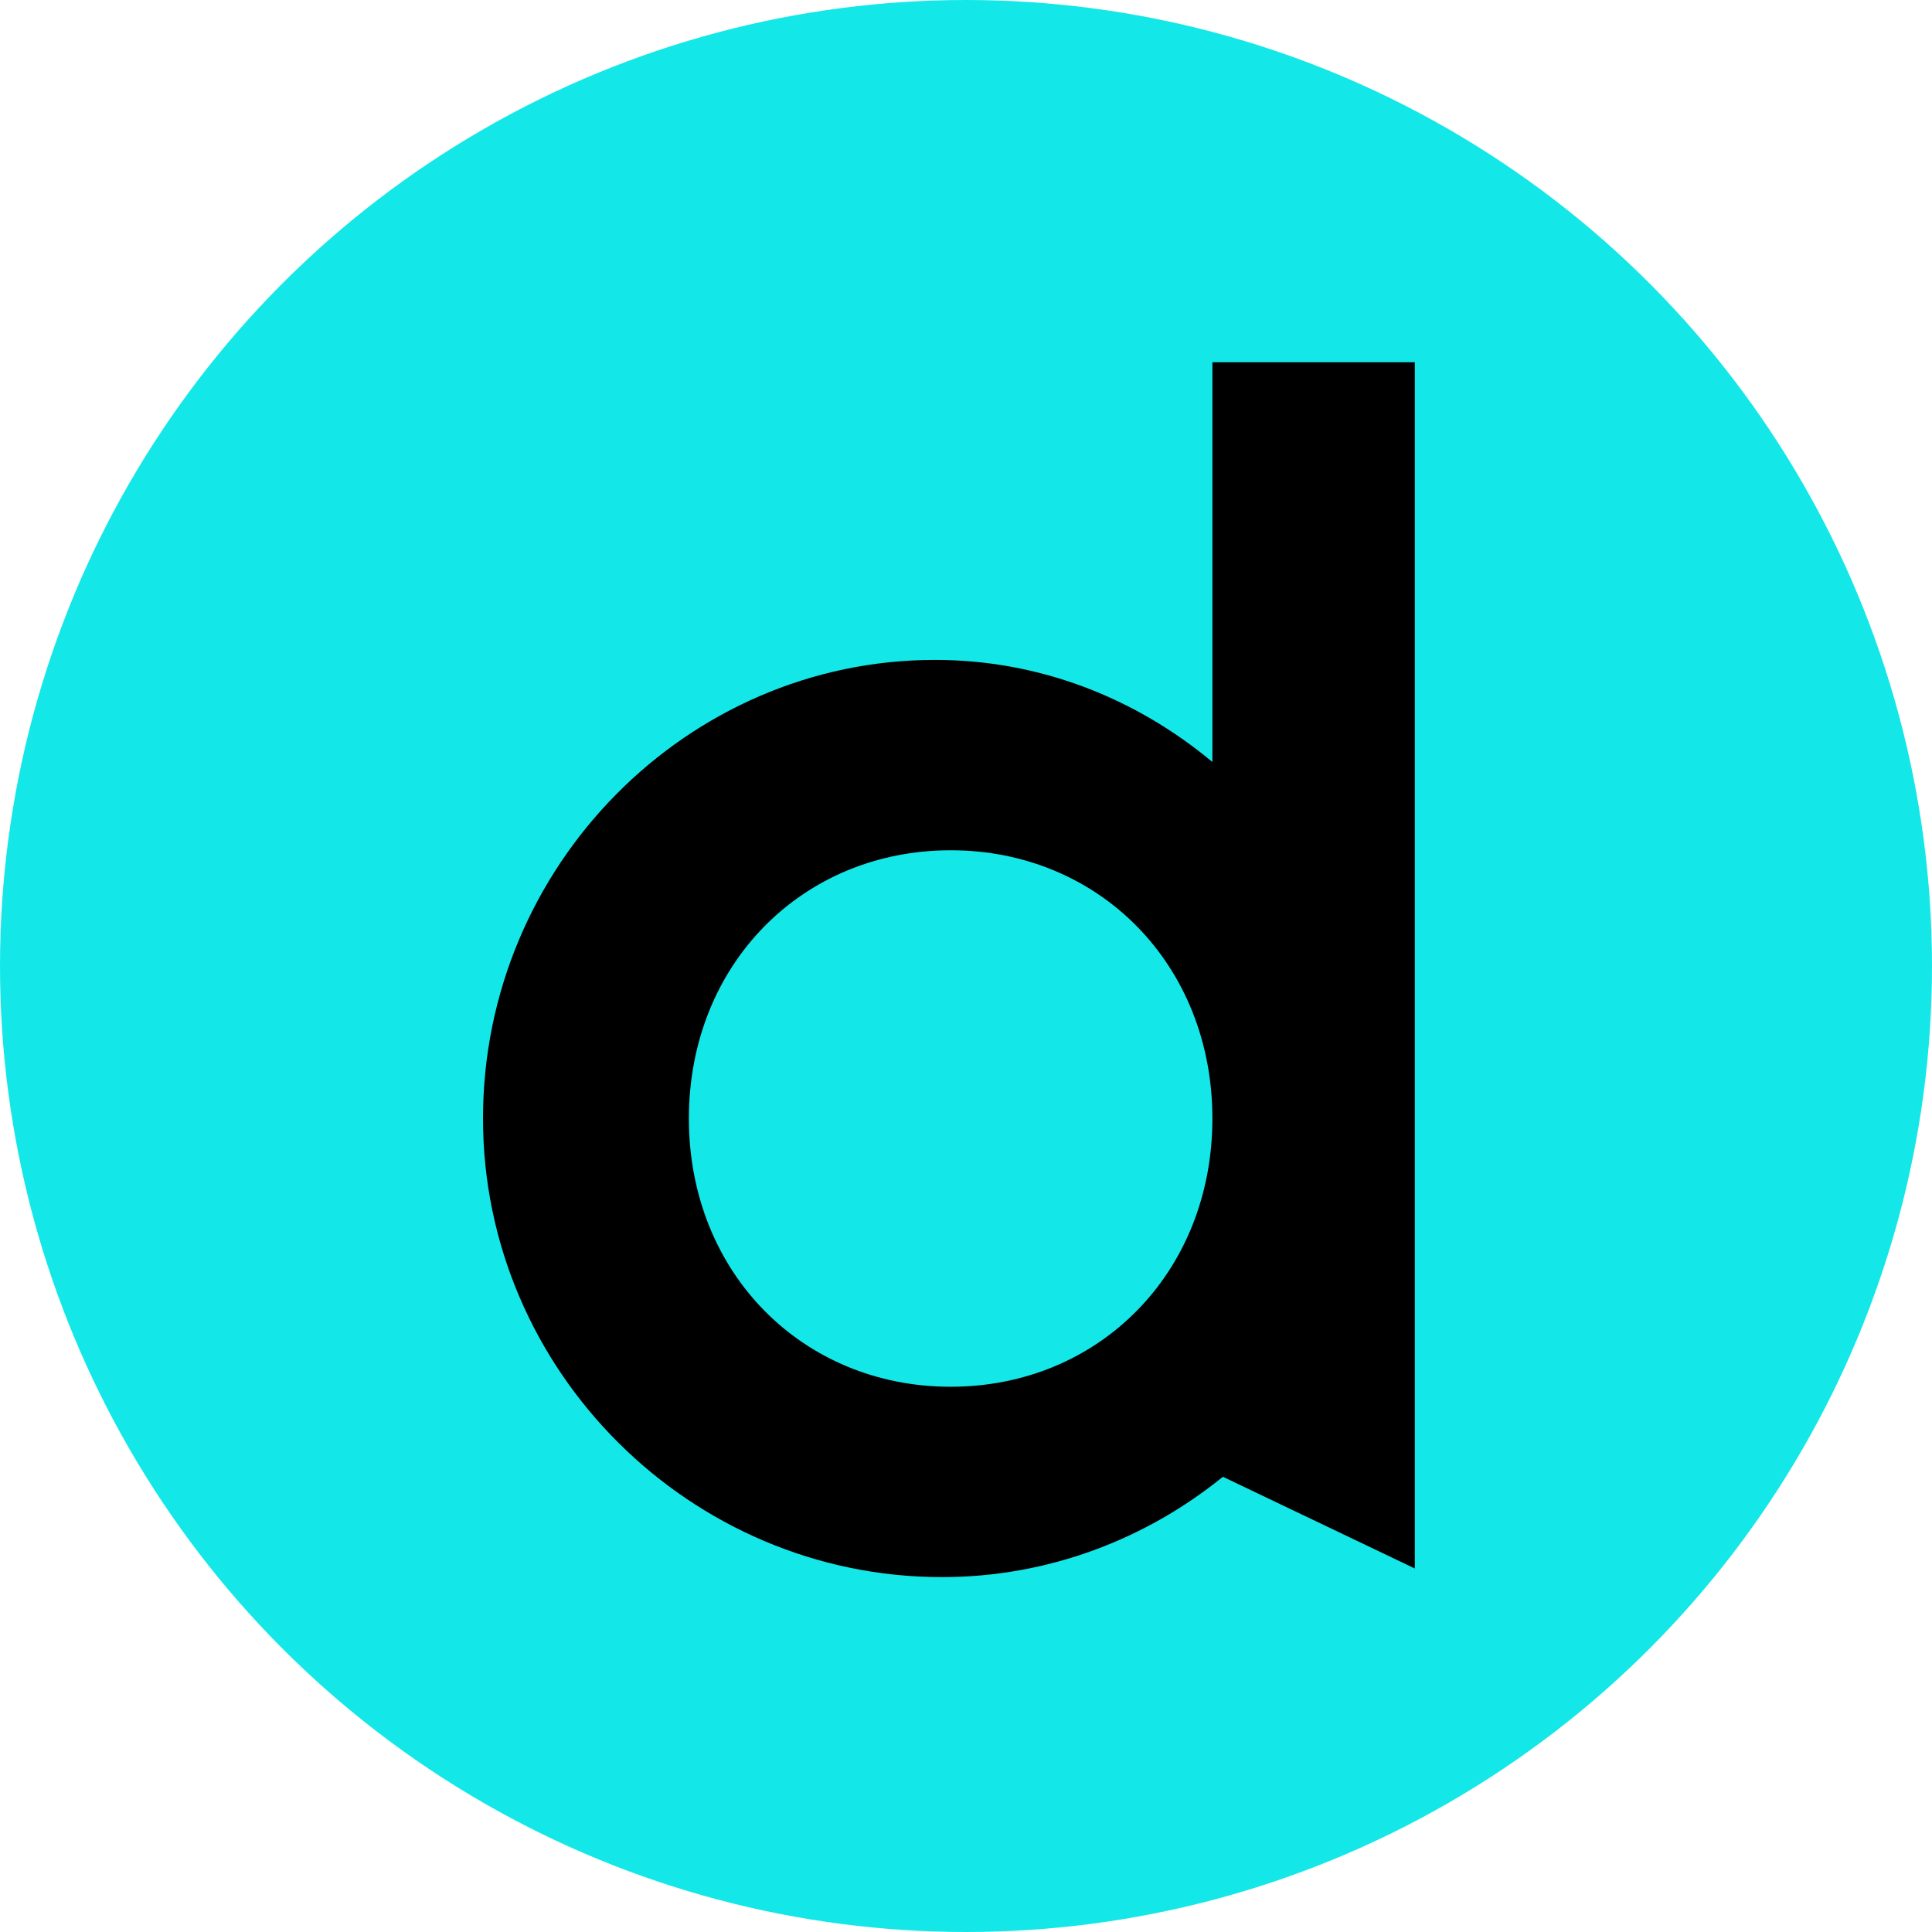 <svg width="32" height="32" viewBox="0 0 32 32" fill="none" xmlns="http://www.w3.org/2000/svg">
<circle cx="16" cy="16" r="16" fill="#14E7E8"/>
<path d="M8 18.526C8 14.341 11.382 10.93 15.486 10.93C17.22 10.93 18.809 11.561 20.081 12.621V6H23.434V25.979L20.255 24.46C18.983 25.492 17.364 26.122 15.601 26.122C11.439 26.122 8 22.711 8 18.526ZM20.081 18.526C20.081 15.975 18.203 14.083 15.746 14.083C13.289 14.083 11.41 15.975 11.41 18.526C11.41 21.078 13.289 22.969 15.746 22.969C18.203 22.969 20.081 21.078 20.081 18.526Z" fill="black"/>
</svg>
